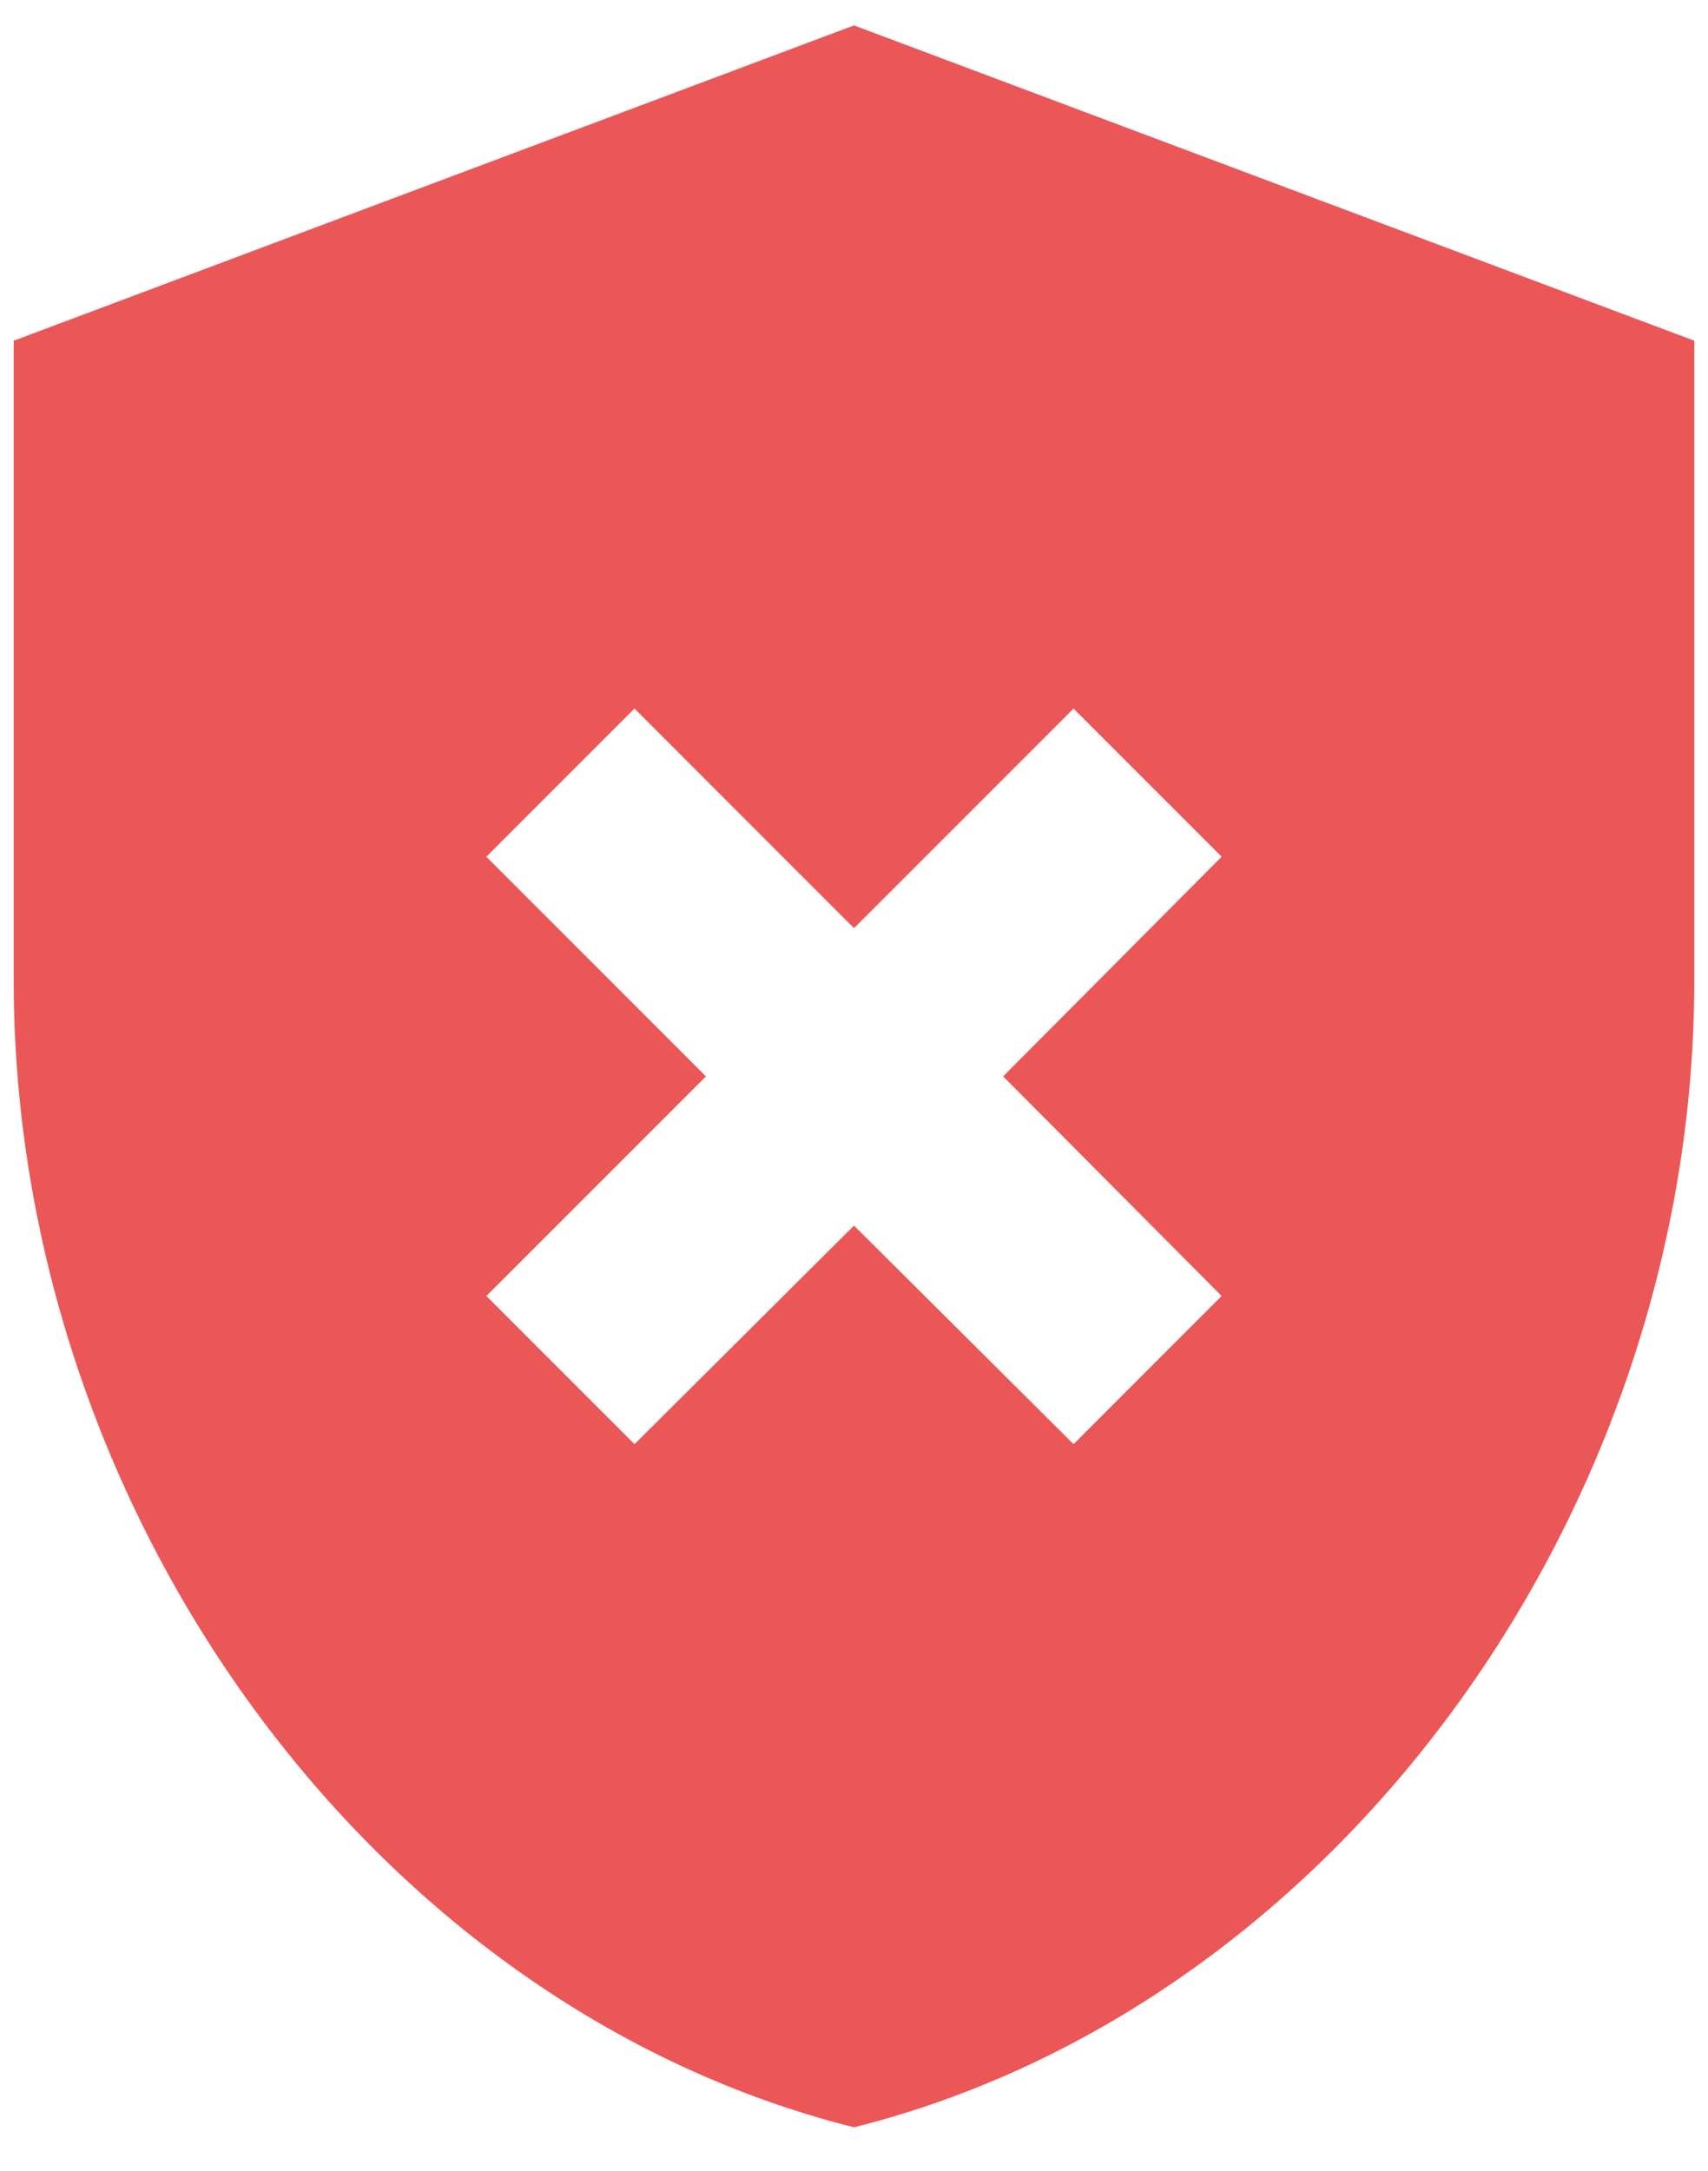 <svg width="37" height="47" viewBox="0 0 37 47" fill="none" xmlns="http://www.w3.org/2000/svg">
<path d="M18.5 0.55L0.297 7.377V21.234C0.297 32.725 8.056 43.442 18.5 46.059C28.944 43.442 36.703 32.725 36.703 21.234V7.377L18.5 0.55ZM26.464 28.06L23.256 31.268L18.5 26.536L13.745 31.268L10.536 28.06L15.292 23.305L10.536 18.549L13.745 15.341L18.5 20.096L23.256 15.341L26.464 18.549L21.731 23.305L26.464 28.06Z" fill="#EB5757"/>
</svg>
